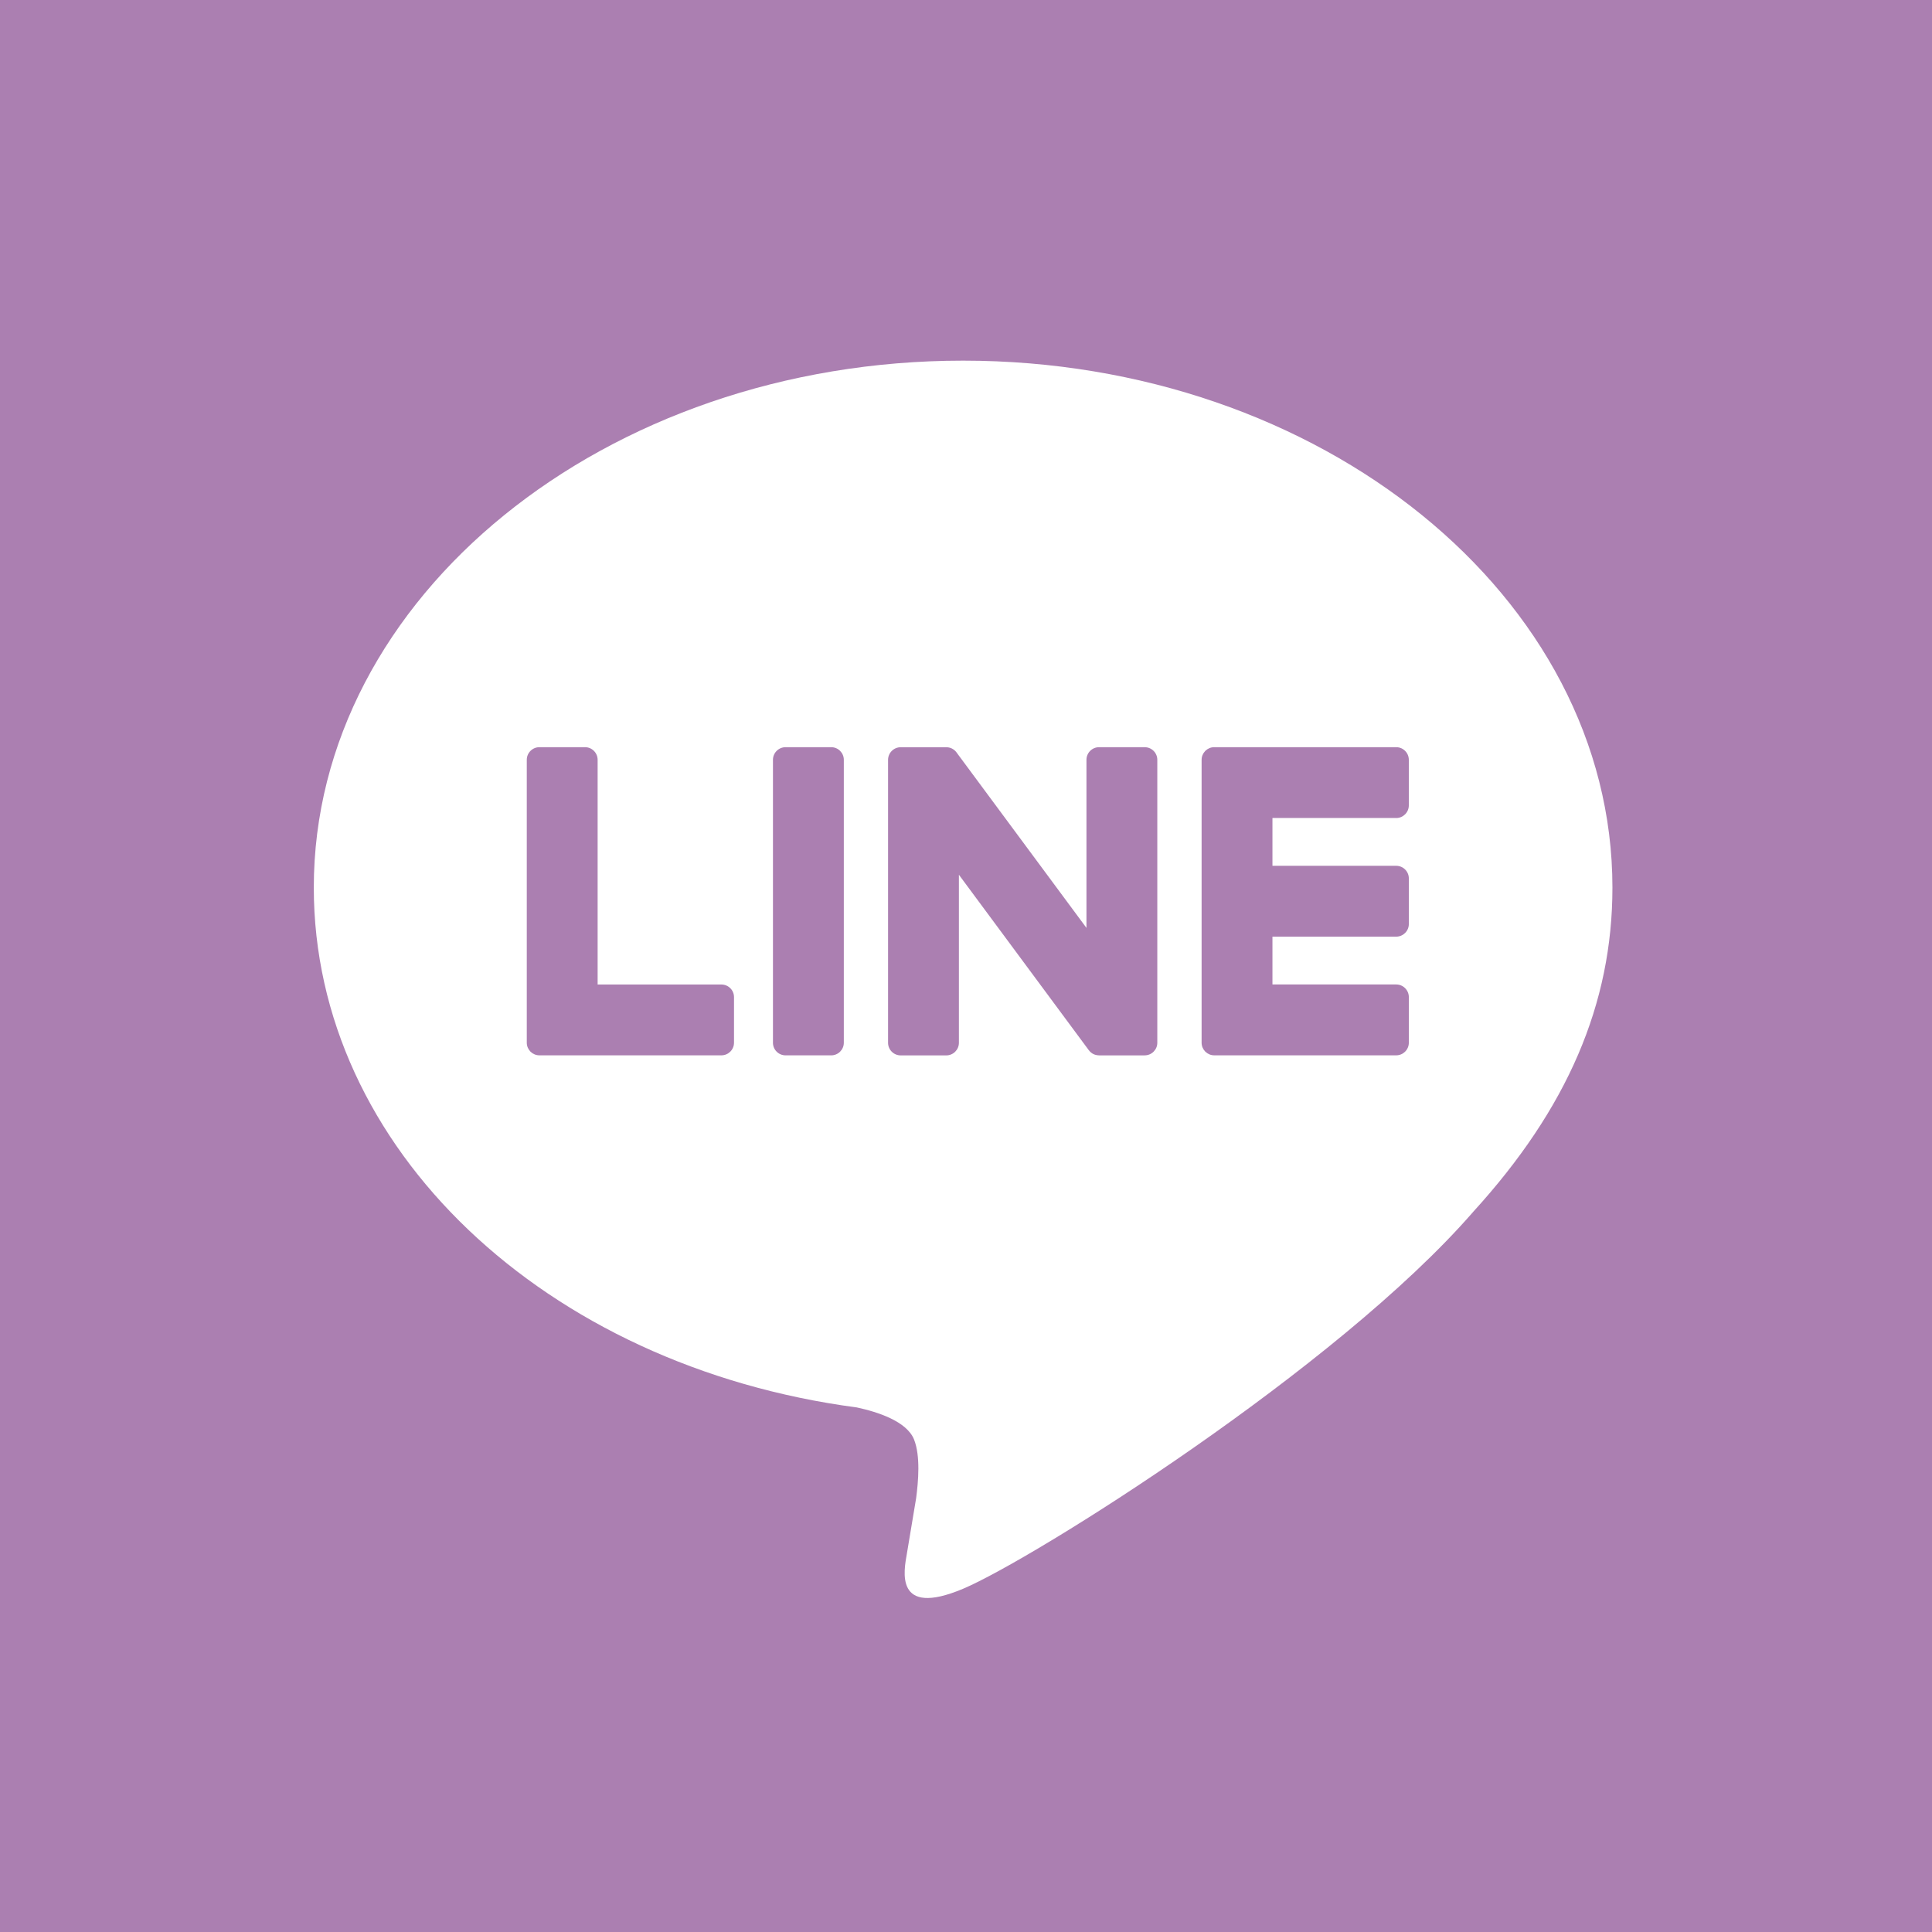 <svg enable-background="new 0 0 100 100" viewBox="0 0 100 100" xmlns="http://www.w3.org/2000/svg"><g fill="#ab7fb1"><path d="m0 0v100h100v-100zm76.256 62.721c-7.051 8.116-22.819 18.001-26.406 19.513-3.586 1.511-3.057-.962-2.911-1.812.085-.506.48-2.877.48-2.877.113-.858.23-2.189-.109-3.039-.377-.936-1.866-1.421-2.961-1.657-16.151-2.135-28.107-13.426-28.107-26.908 0-15.039 15.078-27.274 33.608-27.274 18.532 0 33.609 12.235 33.609 27.274 0 6.019-2.333 11.439-7.204 16.78z"/><path d="m43.021 38.674h-2.358c-.361 0-.655.293-.655.654v14.644c0 .361.293.653.655.653h2.358c.361 0 .655-.292.655-.653v-14.645c0-.36-.293-.653-.655-.653"/><path d="m59.248 38.674h-2.358c-.362 0-.655.293-.655.654v8.7l-6.711-9.063c-.015-.023-.033-.045-.051-.066-.002-.002-.003-.003-.004-.004-.013-.014-.026-.028-.039-.04-.004-.004-.008-.007-.012-.011-.011-.01-.023-.02-.035-.029-.005-.005-.011-.009-.017-.013-.011-.008-.022-.016-.034-.023-.006-.004-.013-.008-.02-.012-.012-.007-.023-.014-.035-.02-.007-.003-.014-.007-.021-.01-.012-.005-.024-.011-.038-.016-.007-.003-.014-.005-.021-.007-.013-.005-.025-.009-.039-.013-.007-.002-.015-.004-.023-.006-.013-.003-.025-.006-.038-.008-.009-.002-.019-.003-.028-.004-.011-.002-.023-.003-.034-.004s-.022-.002-.034-.002c-.008 0-.015-.001-.023-.001h-2.357c-.361 0-.655.293-.655.654v14.644c0 .361.293.653.655.653h2.357c.362 0 .655-.292.655-.653v-8.697l6.719 9.075c.046.065.103.119.166.161.002.002.005.003.007.005.013.008.027.017.04.024.006.004.012.007.019.01.01.005.021.011.031.015.011.004.021.009.032.013.007.003.013.005.02.007.015.005.03.01.045.014.003.001.006.002.01.002.053.014.109.022.168.022h2.357c.362 0 .655-.292.655-.653v-14.645c0-.36-.293-.653-.654-.653"/><path d="m37.339 50.958h-6.406v-11.63c0-.361-.293-.654-.654-.654h-2.358c-.361 0-.655.293-.655.654v14.642.001c0 .176.07.335.183.452.003.003.005.007.009.01.003.003.006.006.01.009.118.113.276.182.452.182h.001 9.417c.361 0 .654-.293.654-.655v-2.358c.001-.36-.292-.653-.653-.653"/><path d="m72.266 42.341c.361 0 .654-.293.654-.655v-2.357c0-.362-.292-.655-.654-.655h-9.417-.001c-.177 0-.336.071-.454.185-.002.003-.005.005-.007.007-.004.004-.007.008-.011.012-.112.117-.181.276-.181.451v.001 14.64.001c0 .176.07.335.183.452.003.003.006.007.009.01s.006.006.01.008c.117.113.276.183.452.183h.001 9.417c.361 0 .654-.293.654-.655v-2.358c0-.361-.292-.655-.654-.655h-6.405v-2.475h6.405c.361 0 .654-.293.654-.655v-2.357c0-.362-.292-.655-.654-.655h-6.405v-2.475h6.404z"/></g></svg>